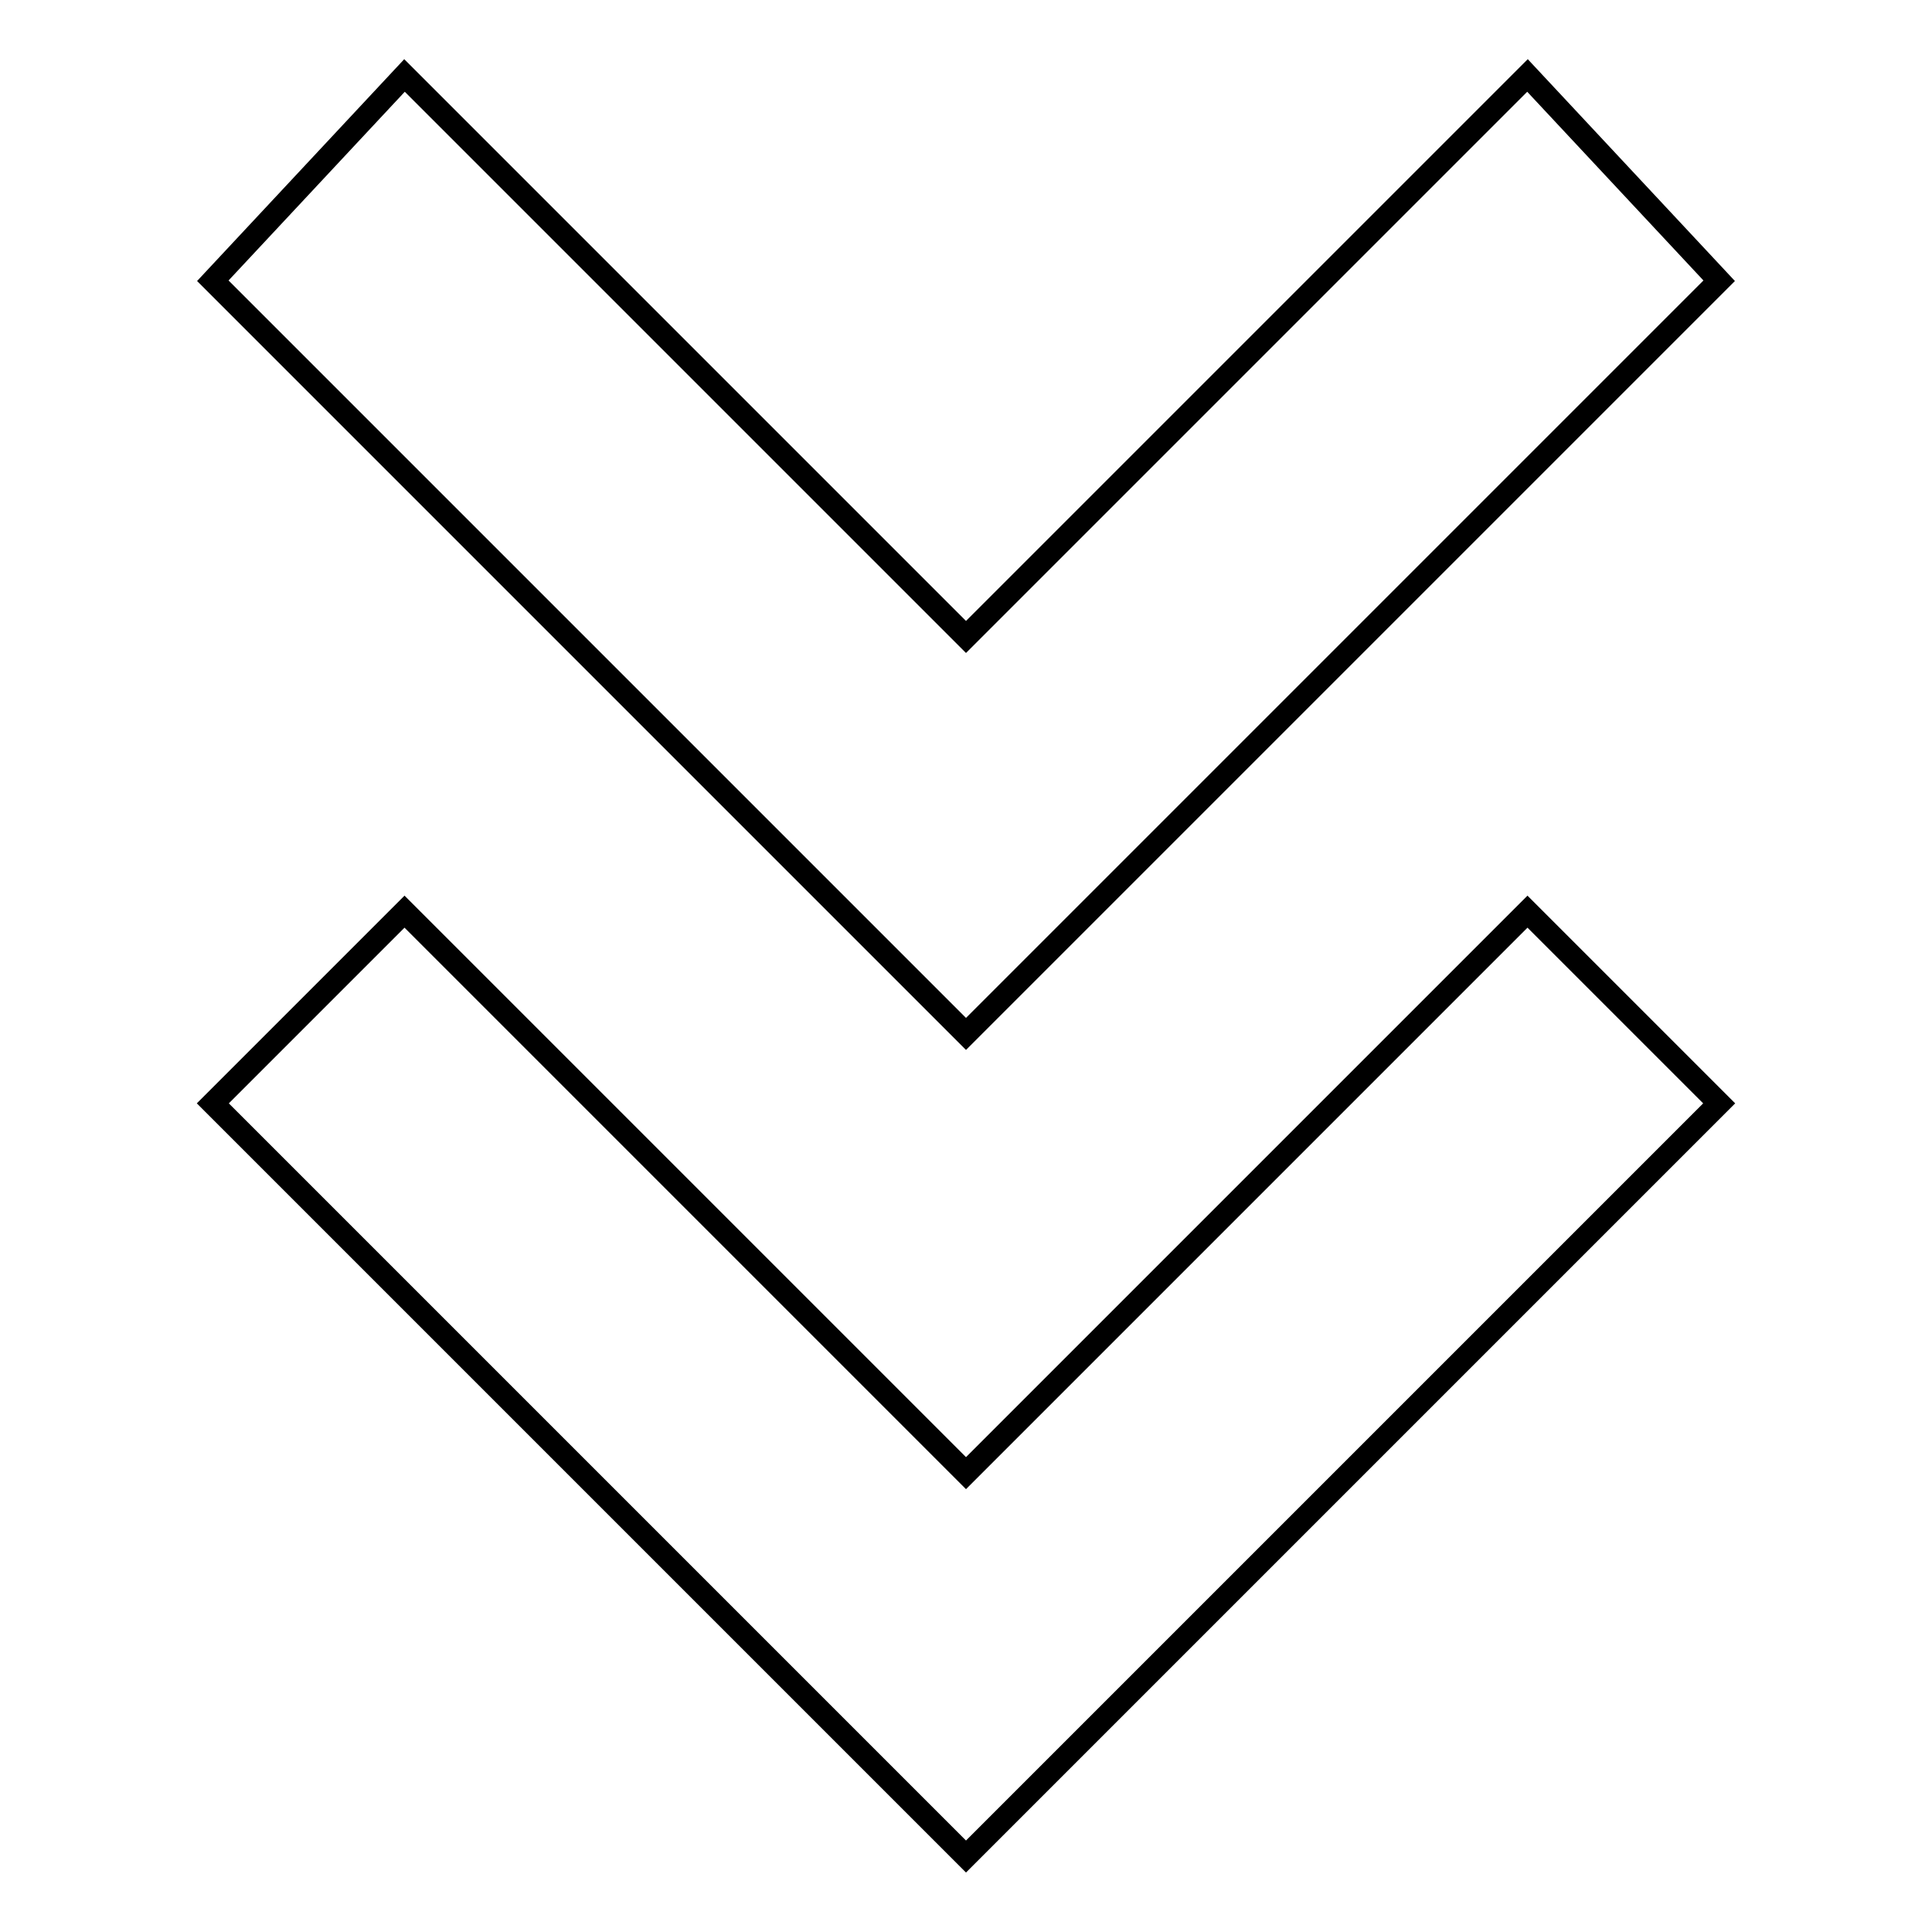 <?xml version="1.0" encoding="utf-8"?>
<!-- Svg Vector Icons : http://www.onlinewebfonts.com/icon -->
<!DOCTYPE svg PUBLIC "-//W3C//DTD SVG 1.1//EN" "http://www.w3.org/Graphics/SVG/1.1/DTD/svg11.dtd">
<svg version="1.1" xmlns="http://www.w3.org/2000/svg" xmlns:xlink="http://www.w3.org/1999/xlink" x="0px" y="0px" viewBox="0 0 256 256" enable-background="new 0 0 256 256" xml:space="preserve">
<g> <path stroke-width="3" fill-opacity="0" stroke="#000000"  d="M128,84.4L53.6,10L28.2,37.2l99.8,99.8l99.8-99.8L202.4,10L128,84.4z M128,195.2l-74.4-74.4l-25.4,25.4 L128,246l99.8-99.8l-25.4-25.4L128,195.2z"/></g>
</svg>